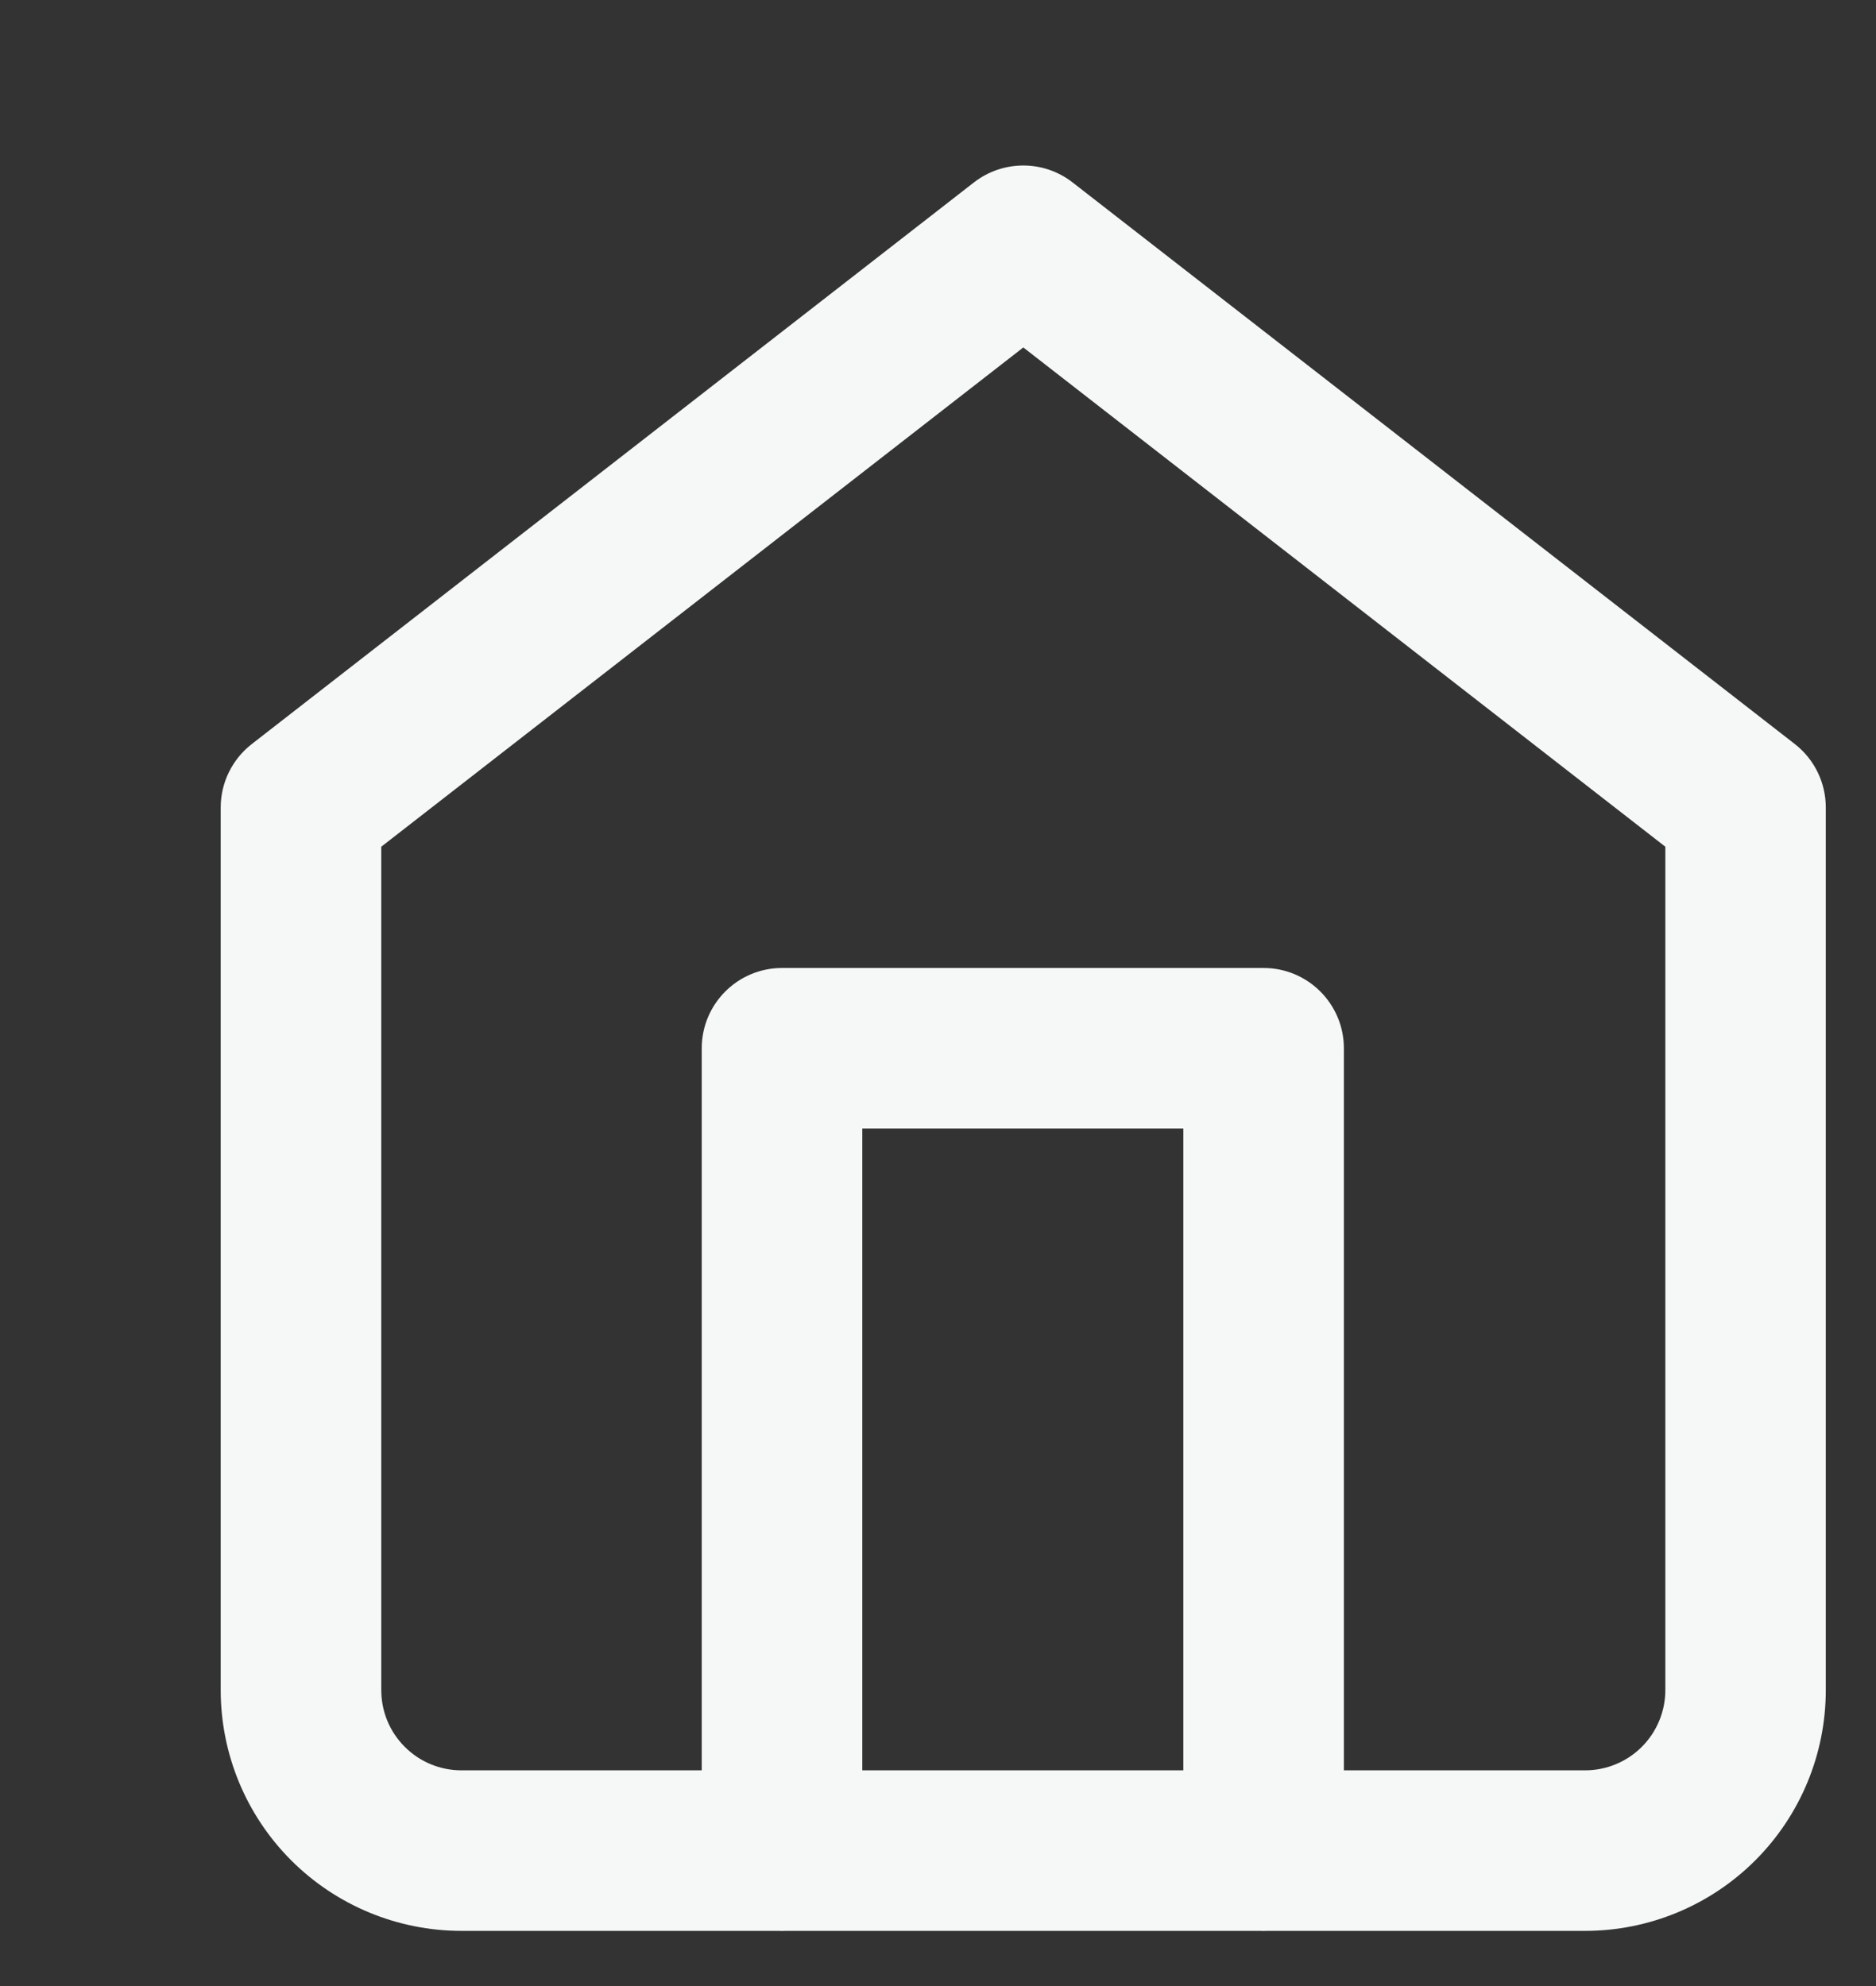 <svg width="17" height="18" viewBox="0 0 17 18" fill="none" xmlns="http://www.w3.org/2000/svg">
  <rect x="0" y="0" width="17" height="18" fill="#333333" stroke="none"/>
  <g clip-path="url(#345345345)">
    <path fill-rule="evenodd" clip-rule="evenodd" d="M9.719 1.653C9.457 1.449 9.089 1.449 8.826 1.653L2.281 6.744C2.104 6.882 2 7.094 2 7.318V15.318C2 15.897 2.23 16.452 2.639 16.861C3.048 17.27 3.603 17.5 4.182 17.5H7.053C7.064 17.5 7.075 17.501 7.087 17.501C7.098 17.501 7.109 17.5 7.121 17.5H11.416C11.428 17.5 11.439 17.501 11.45 17.501C11.462 17.501 11.473 17.5 11.484 17.5H14.364C14.942 17.5 15.497 17.27 15.906 16.861C16.315 16.452 16.545 15.897 16.545 15.318V7.318C16.545 7.094 16.442 6.882 16.265 6.744L9.719 1.653ZM12.178 16.045H14.364C14.556 16.045 14.741 15.969 14.878 15.832C15.014 15.696 15.091 15.511 15.091 15.318V7.674L9.273 3.149L3.455 7.674V15.318C3.455 15.511 3.531 15.696 3.668 15.832C3.804 15.969 3.989 16.045 4.182 16.045H6.359V9.501C6.359 9.099 6.685 8.773 7.087 8.773H11.45C11.852 8.773 12.178 9.099 12.178 9.501V16.045ZM7.814 16.045H10.723V10.228H7.814V16.045Z" fill="#F5F8F7"/>
  </g>
  <defs>
    <clipPath id="345345345">
      <rect width="17" height="17" fill="white" transform="translate(0 0.5)"/>
    </clipPath>
  </defs>
</svg>
